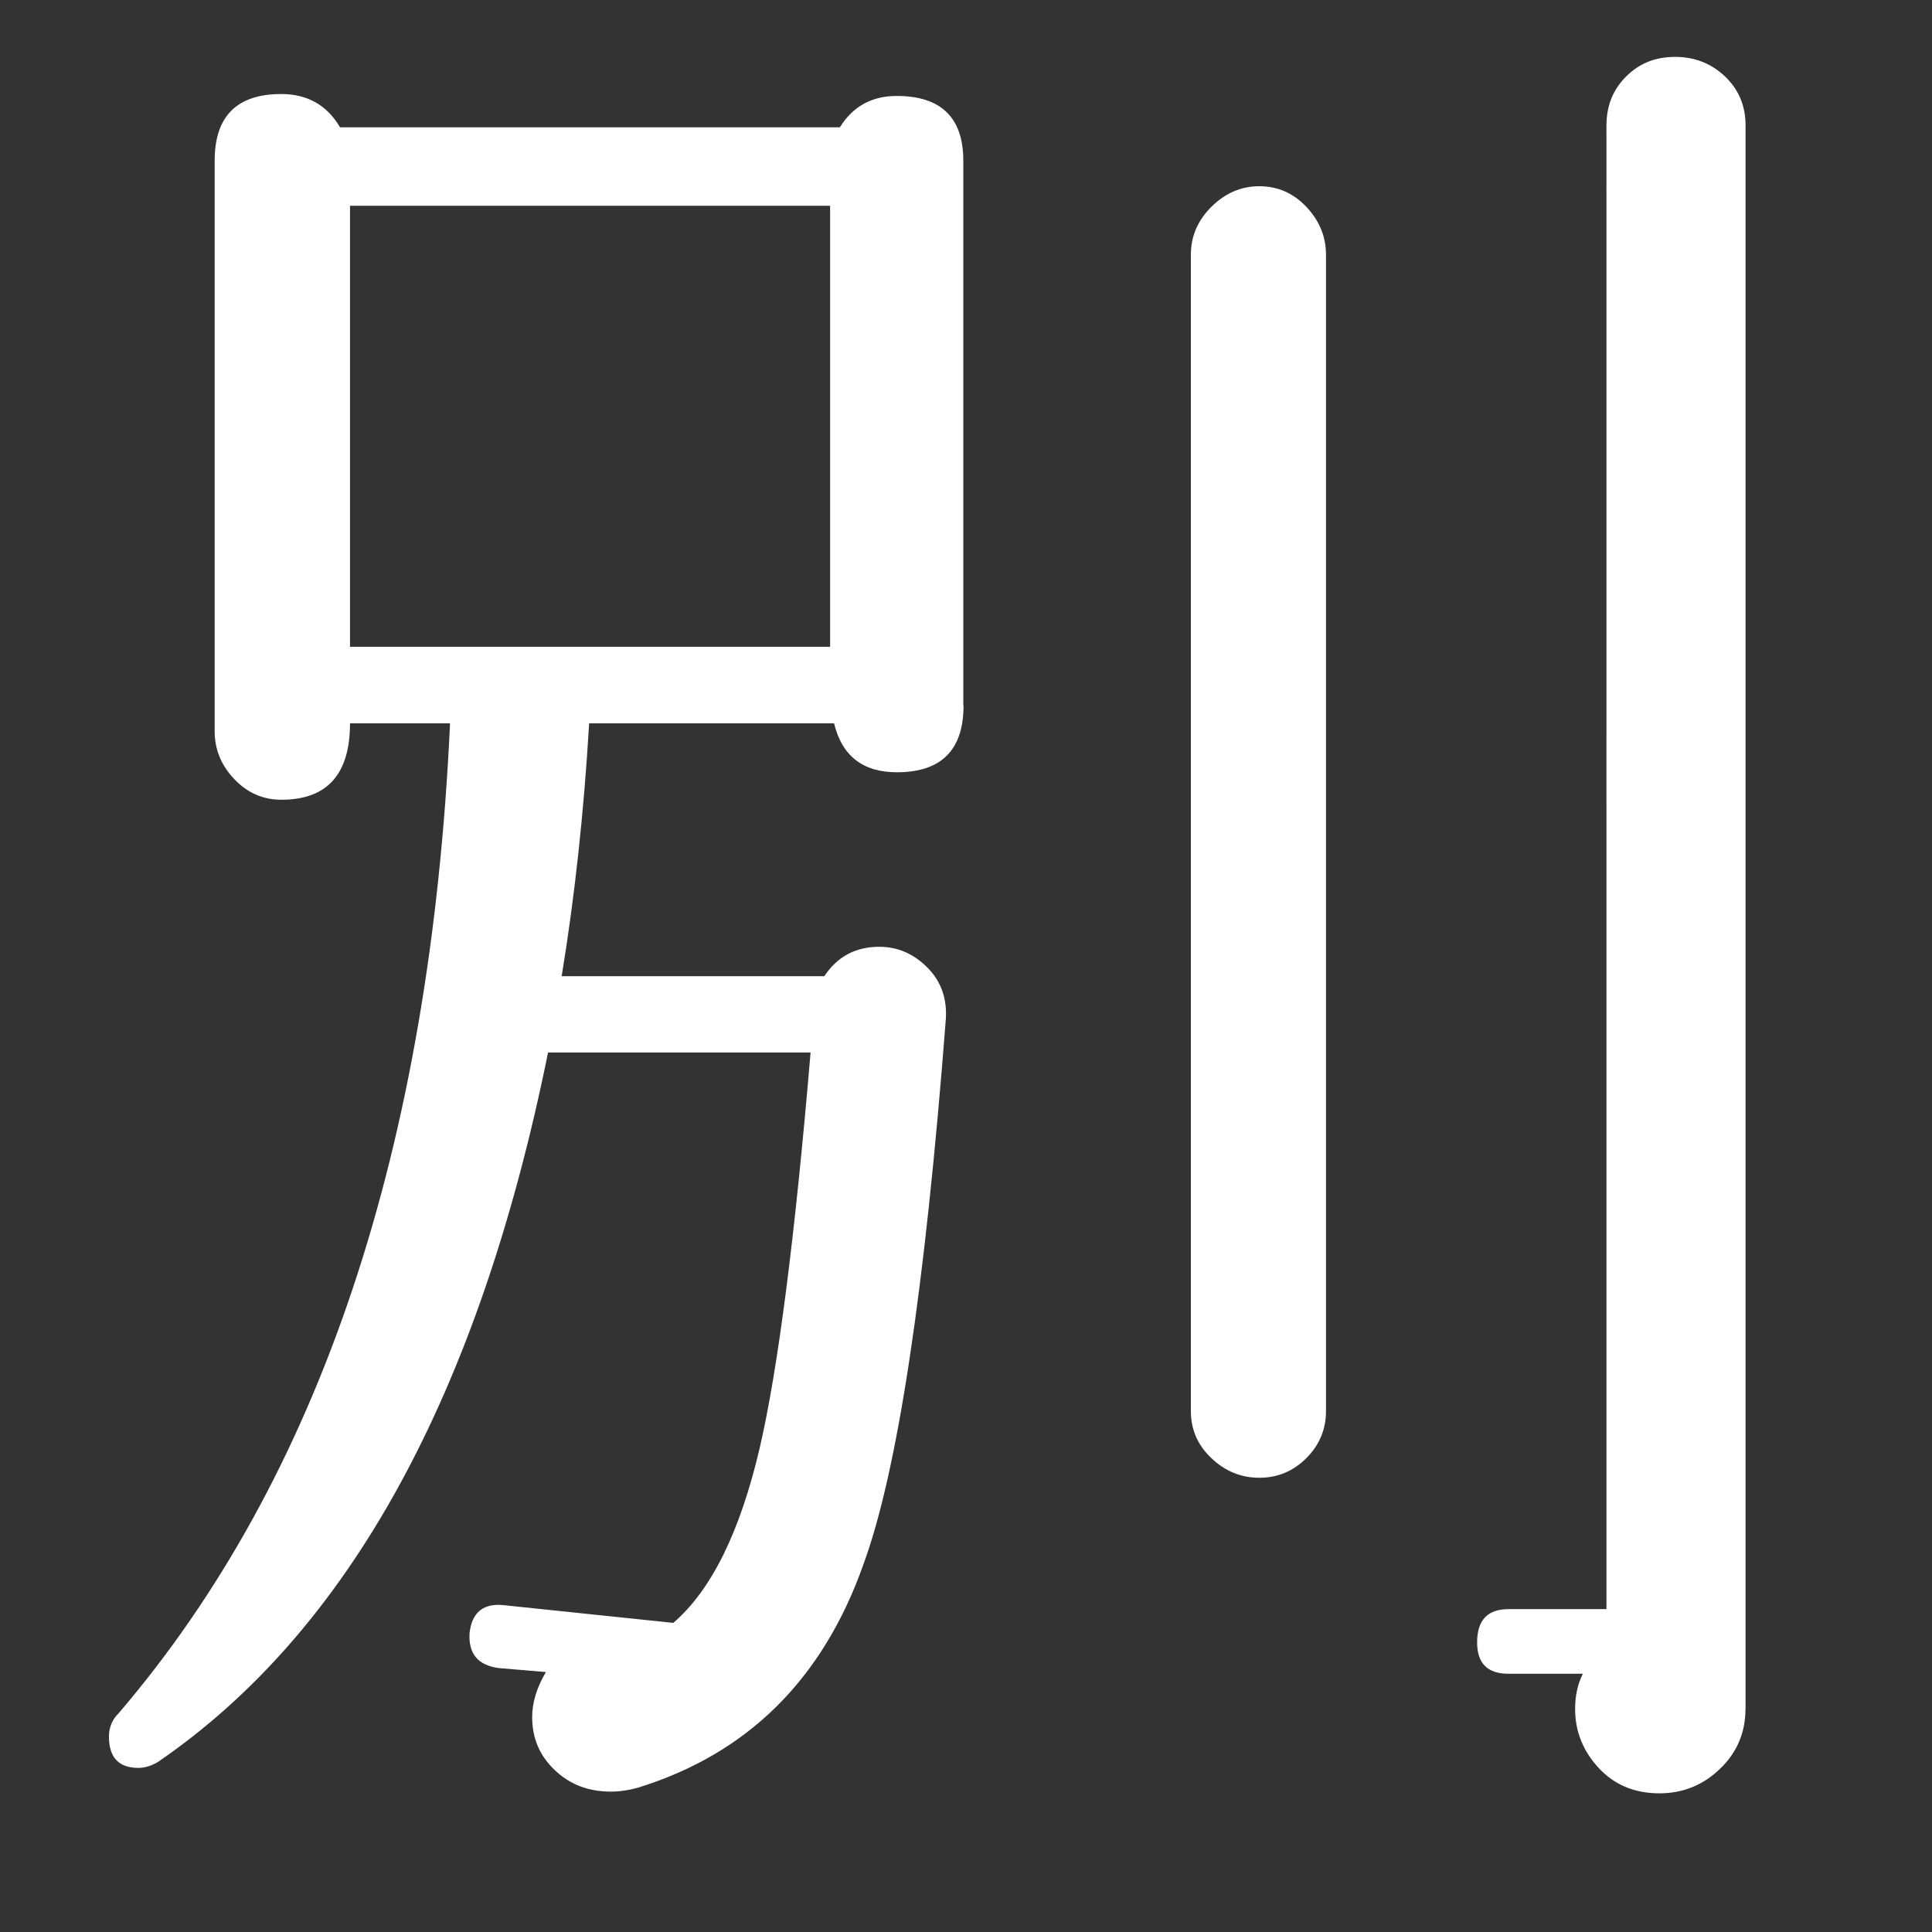 <?xml version="1.0" encoding="UTF-8"?>
<svg id="txt" xmlns="http://www.w3.org/2000/svg" viewBox="0 0 18 18">
  <rect x="0" y="0" width="18" height="18" fill="#333333" stroke="none"/>
  <path d="M8.977,6.574c0,.414-.208.621-.621.621-.316,0-.512-.152-.585-.456h-2.282c-.049.828-.134,1.613-.256,2.356h2.447c.121-.183.292-.274.512-.274.17,0,.319.064.447.192.128.128.186.289.173.484-.194,2.52-.45,4.212-.767,5.076-.378,1.071-1.077,1.765-2.1,2.082-.086.024-.171.037-.256.037-.207,0-.381-.067-.521-.201-.141-.134-.21-.298-.21-.493,0-.134.042-.274.128-.42l-.438-.037c-.195-.025-.286-.134-.273-.329.023-.195.134-.28.328-.256l1.57.164c.354-.304.621-.846.804-1.625.17-.73.329-1.96.475-3.689h-2.446c-.646,3.19-1.857,5.393-3.635,6.61-.061.036-.121.055-.182.055-.183,0-.274-.098-.274-.292,0-.085.03-.158.092-.219,1.874-2.191,2.903-5.265,3.086-9.221h-.932c0,.475-.213.712-.64.712-.17,0-.316-.064-.438-.192-.122-.128-.183-.277-.183-.447V1.497c0-.414.207-.621.62-.621.244,0,.427.104.548.31h4.657c.121-.195.298-.292.529-.292.413,0,.621.201.621.603v5.076ZM7.734,6.026V1.917H3.261v4.109h4.474ZM12.354,13.147c0,.171-.062.317-.183.438-.122.122-.268.183-.438.183s-.319-.061-.447-.183c-.128-.121-.191-.268-.191-.438V2.374c0-.17.063-.32.191-.447s.276-.192.447-.192.316.064.438.192c.121.128.183.277.183.447v10.774ZM16.262,15.923c0,.219-.079.405-.237.557-.158.152-.347.228-.565.228-.231,0-.42-.079-.566-.237-.146-.158-.219-.341-.219-.548,0-.122.023-.231.072-.329h-.693c-.195,0-.292-.097-.292-.292,0-.207.097-.31.292-.31h.913V1.169c0-.183.061-.335.183-.456.121-.122.273-.183.456-.183s.338.061.466.183c.128.122.191.274.191.456v14.754Z" fill="#fff"/>
</svg>
